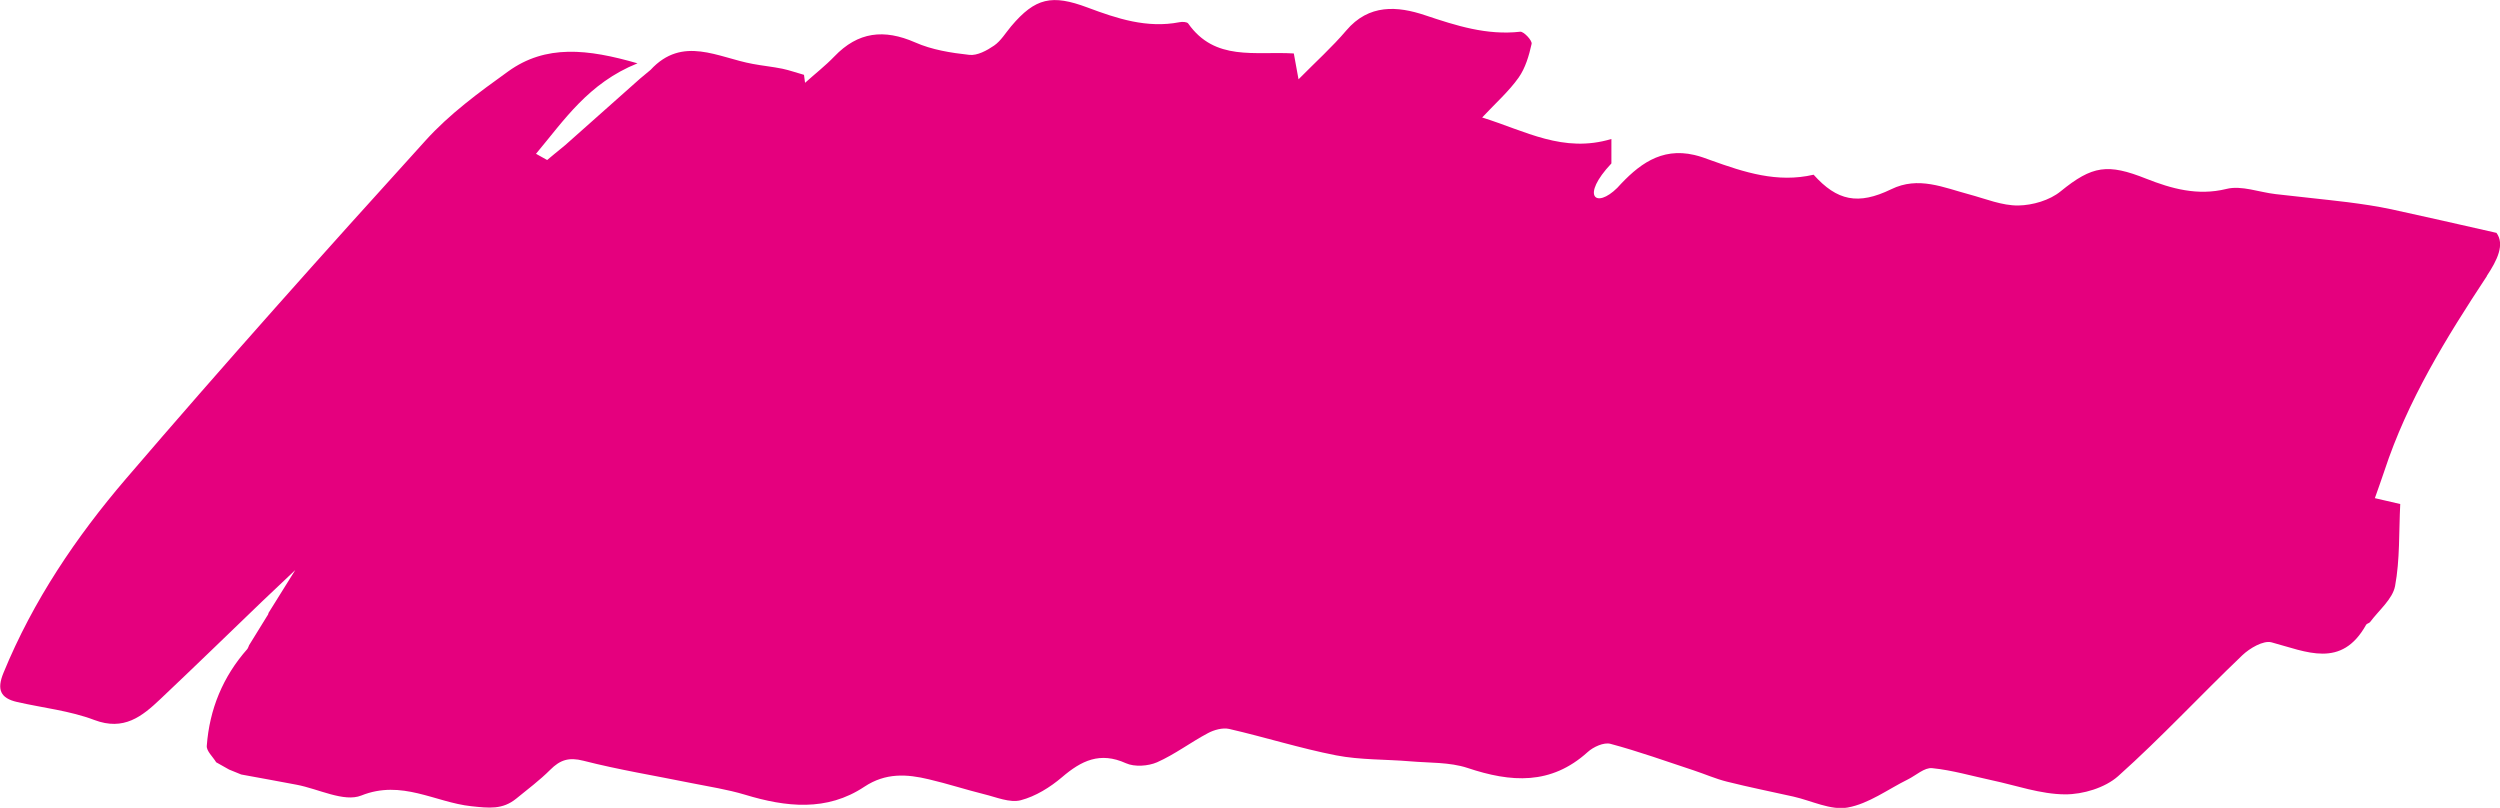 <?xml version="1.0" encoding="UTF-8"?> <svg xmlns="http://www.w3.org/2000/svg" id="Layer_2" data-name="Layer 2" viewBox="0 0 212.78 68.76"><defs><style> .cls-1 { fill: #e5007e; fill-rule: evenodd; } </style></defs><g id="Layer_1-2" data-name="Layer 1"><path class="cls-1" d="m211.66,23.48c.89-1.34,1.54-2.68.82-3.66-3.32-.75-6.14-1.4-8.96-2.01-1.22-.26-2.46-.44-3.7-.6-2.05-.25-4.1-.45-6.15-.69-1.4-.16-2.9-.76-4.17-.44-2.47.61-4.7-.03-6.83-.87-3.27-1.3-4.58-1.13-7.29,1.08-.93.76-2.38,1.18-3.59,1.2-1.39.02-2.79-.57-4.17-.94-2.19-.58-4.34-1.58-6.66-.44-2.81,1.36-4.6.99-6.6-1.24-3.09.72-5.91-.21-8.72-1.22-.47-.17-.94-.35-1.43-.46-2.86-.67-4.8.86-6.56,2.8-1.83,1.81-3.14.72-.5-2.08v-2.08c-4.1,1.23-7.31-.68-11-1.83,1.17-1.25,2.27-2.22,3.1-3.39.58-.82.89-1.88,1.11-2.88.06-.28-.67-1.06-.97-1.03-2.85.32-5.43-.51-8.09-1.4-2.35-.79-4.79-.98-6.72,1.3-1.19,1.4-2.58,2.65-4.06,4.15-.19-1-.31-1.67-.4-2.2-3.31-.2-6.71.69-8.99-2.55-.1-.14-.5-.16-.74-.11-2.77.54-5.32-.31-7.83-1.25-3.02-1.13-4.44-.84-6.5,1.6-.47.56-.87,1.24-1.45,1.64-.61.42-1.44.87-2.11.79-1.56-.17-3.19-.43-4.61-1.06-2.65-1.16-4.86-.91-6.88,1.2-.77.8-1.66,1.49-2.49,2.24-.03-.23-.06-.45-.09-.68-.62-.17-1.22-.39-1.84-.52-.83-.17-1.68-.25-2.52-.41-2.95-.53-5.97-2.45-8.7.51-.3.25-.59.49-.89.74-2.12,1.89-4.25,3.77-6.37,5.66-.3.24-.59.48-.88.72-.22.18-.44.36-.66.55-.32-.18-.64-.35-.95-.53,2.39-2.85,4.46-6.02,8.64-7.7-4.25-1.23-7.81-1.62-11.01.69-2.48,1.78-5,3.63-7.03,5.88-8.61,9.49-17.15,19.05-25.49,28.78-4.25,4.96-7.92,10.4-10.43,16.52-.58,1.41-.29,2.16,1.16,2.49,2.19.5,4.49.74,6.57,1.53,2.51.95,4.06-.3,5.62-1.78,2.91-2.75,5.78-5.54,8.66-8.31.94-.89,1.88-1.78,2.82-2.67h0s0,0,0,0c-.76,1.21-1.51,2.43-2.27,3.64-.02.11-.06.2-.13.28-.51.83-1.02,1.65-1.53,2.48-.04.11-.08.21-.14.31-2.09,2.36-3.23,5.13-3.46,8.25-.04.44.52.93.8,1.4.37.21.74.41,1.1.62.35.14.69.28,1.03.42,1.57.29,3.14.57,4.71.87,1.86.35,4.04,1.51,5.51.92,3.44-1.38,6.29.58,9.36.91,1.52.16,2.66.3,3.82-.64.98-.8,2.01-1.57,2.9-2.46.84-.84,1.58-1.09,2.83-.77,3.01.77,6.08,1.27,9.13,1.89,1.55.31,3.12.55,4.62,1,3.49,1.06,6.96,1.45,10.16-.68,1.81-1.2,3.61-1.08,5.49-.63,1.58.37,3.14.88,4.71,1.27,1.03.25,2.17.75,3.11.51,1.26-.33,2.5-1.1,3.51-1.96,1.65-1.41,3.23-2.19,5.44-1.19.73.33,1.89.25,2.65-.08,1.51-.67,2.86-1.7,4.33-2.48.52-.28,1.25-.48,1.8-.36,3.05.7,6.04,1.65,9.11,2.25,2.06.4,4.21.33,6.33.51,1.62.14,3.33.06,4.85.56,3.7,1.24,7.1,1.48,10.23-1.35.48-.44,1.38-.85,1.94-.7,2.39.64,4.73,1.48,7.09,2.26.94.31,1.86.72,2.83.96,1.87.47,3.77.85,5.65,1.27,1.55.35,3.18,1.19,4.62.93,1.79-.32,3.42-1.55,5.12-2.39.69-.34,1.42-1.03,2.07-.96,1.71.17,3.39.67,5.08,1.03,2.07.44,4.15,1.19,6.23,1.2,1.52.01,3.41-.56,4.52-1.55,3.66-3.27,7.01-6.89,10.57-10.29.63-.6,1.79-1.28,2.48-1.1,2.99.8,5.96,2.27,8.06-1.5.06-.1.25-.12.33-.22.75-1.01,1.92-1.96,2.13-3.07.42-2.25.32-4.61.44-6.98-.56-.13-1.28-.3-2.16-.5.32-.91.57-1.6.8-2.29,1.98-6.03,5.28-11.37,8.74-16.62Z"></path></g></svg> 